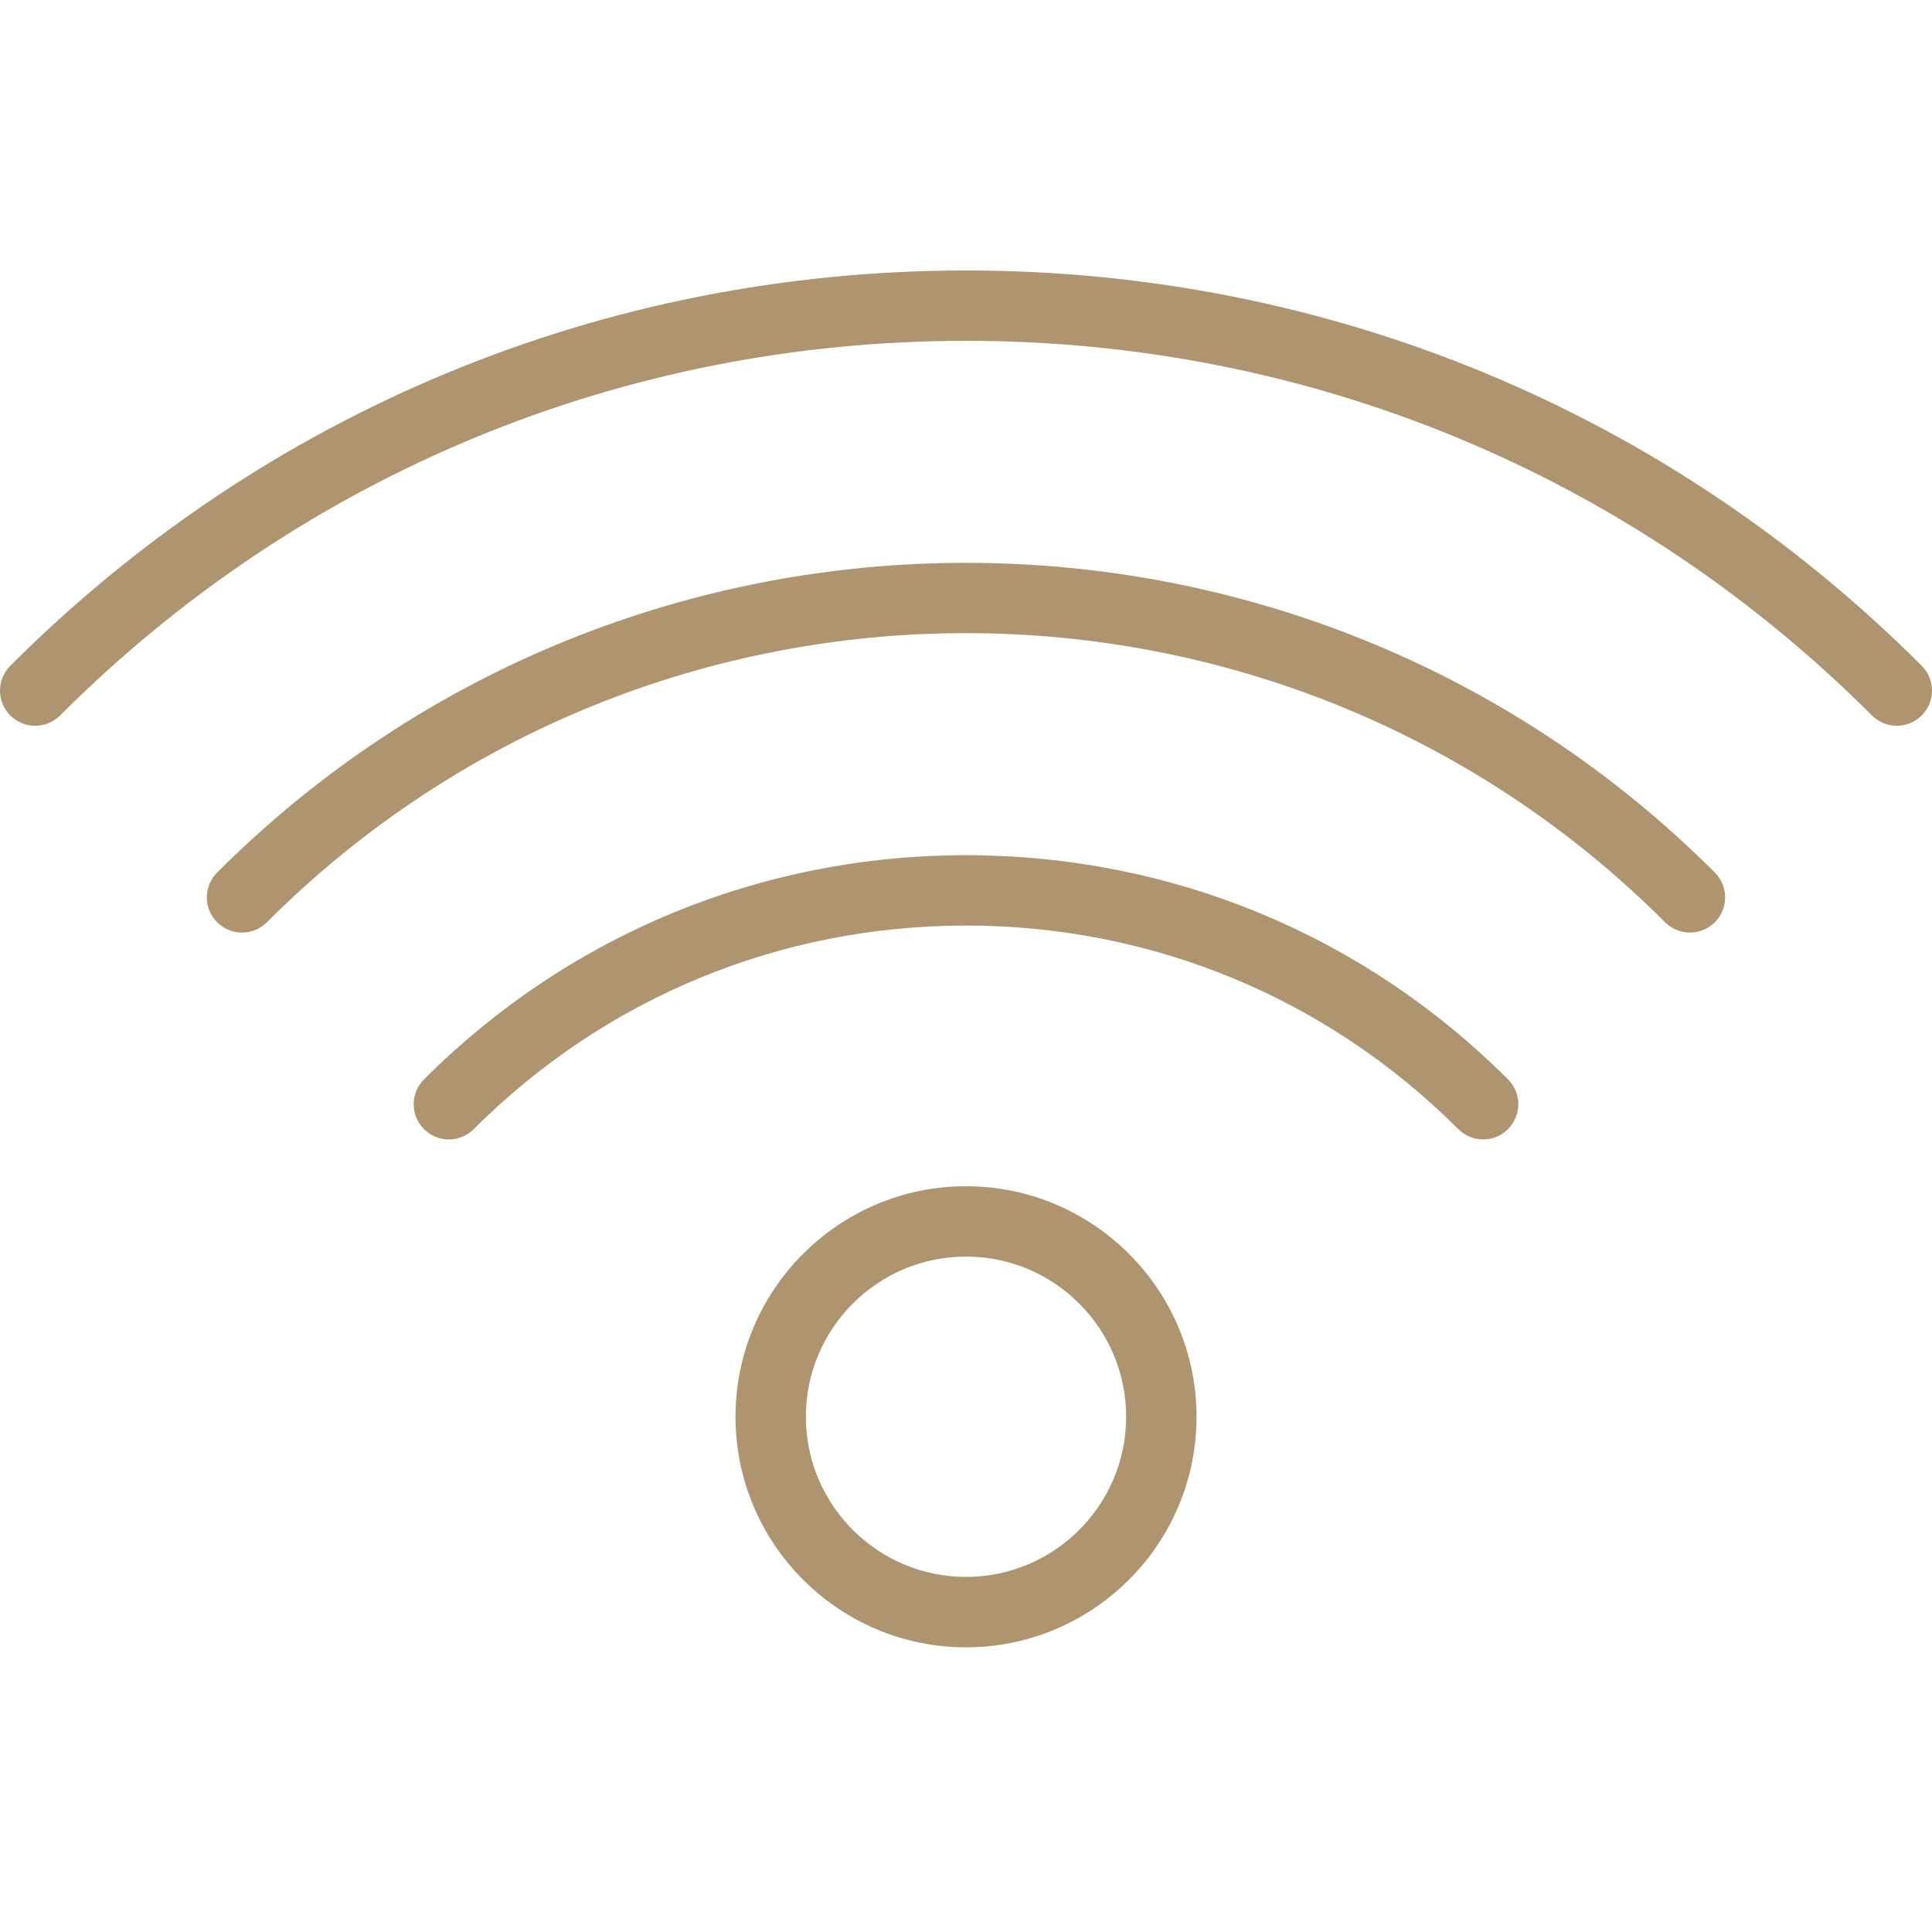 <svg version="1.1" xmlns="http://www.w3.org/2000/svg" xmlns:xlink="http://www.w3.org/1999/xlink" viewBox="0 0 100 100" xml:space="preserve"><g><path fill="#af9470" d="M99.466,34.458C86.275,21.265,68.705,14,50,14S13.727,21.263,0.534,34.458c-0.712,0.712-0.712,1.863,0,2.575c0.712,0.712,1.863,0.712,2.575,0C15.613,24.527,32.267,17.641,50,17.641s34.386,6.886,46.891,19.39c0.355,0.355,0.821,0.534,1.288,0.534s0.932-0.178,1.288-0.534C100.178,36.321,100.178,35.168,99.466,34.458z"/><path fill="#af9470" d="M11.239,45.161c-0.712,0.712-0.712,1.863,0,2.575c0.355,0.355,0.821,0.534,1.288,0.534c0.466,0,0.932-0.178,1.288-0.534c19.951-19.953,52.416-19.953,72.369,0c0.712,0.712,1.863,0.712,2.575,0c0.712-0.712,0.712-1.863,0-2.575C67.389,23.791,32.613,23.787,11.239,45.161z"/><path fill="#af9470" d="M50,44.265c-10.609,0-20.571,4.121-28.054,11.603c-0.712,0.712-0.712,1.863,0,2.575c0.712,0.712,1.863,0.712,2.575,0C31.316,51.65,40.364,47.907,50,47.907s18.684,3.743,25.479,10.536c0.355,0.355,0.821,0.534,1.288,0.534s0.932-0.178,1.288-0.534c0.712-0.712,0.712-1.863,0-2.575C70.572,48.386,60.608,44.265,50,44.265z"/><path fill="#af9470" d="M50,61.399c-6.578,0-11.931,5.353-11.931,11.933c0,6.58,5.353,11.933,11.931,11.933c6.58,0,11.933-5.353,11.933-11.933C61.932,66.751,56.58,61.399,50,61.399z M50,81.62c-4.571,0-8.288-3.719-8.288-8.29c0-4.571,3.719-8.29,8.288-8.29s8.29,3.719,8.29,8.29C58.29,77.901,54.571,81.62,50,81.62z"/></g></svg>